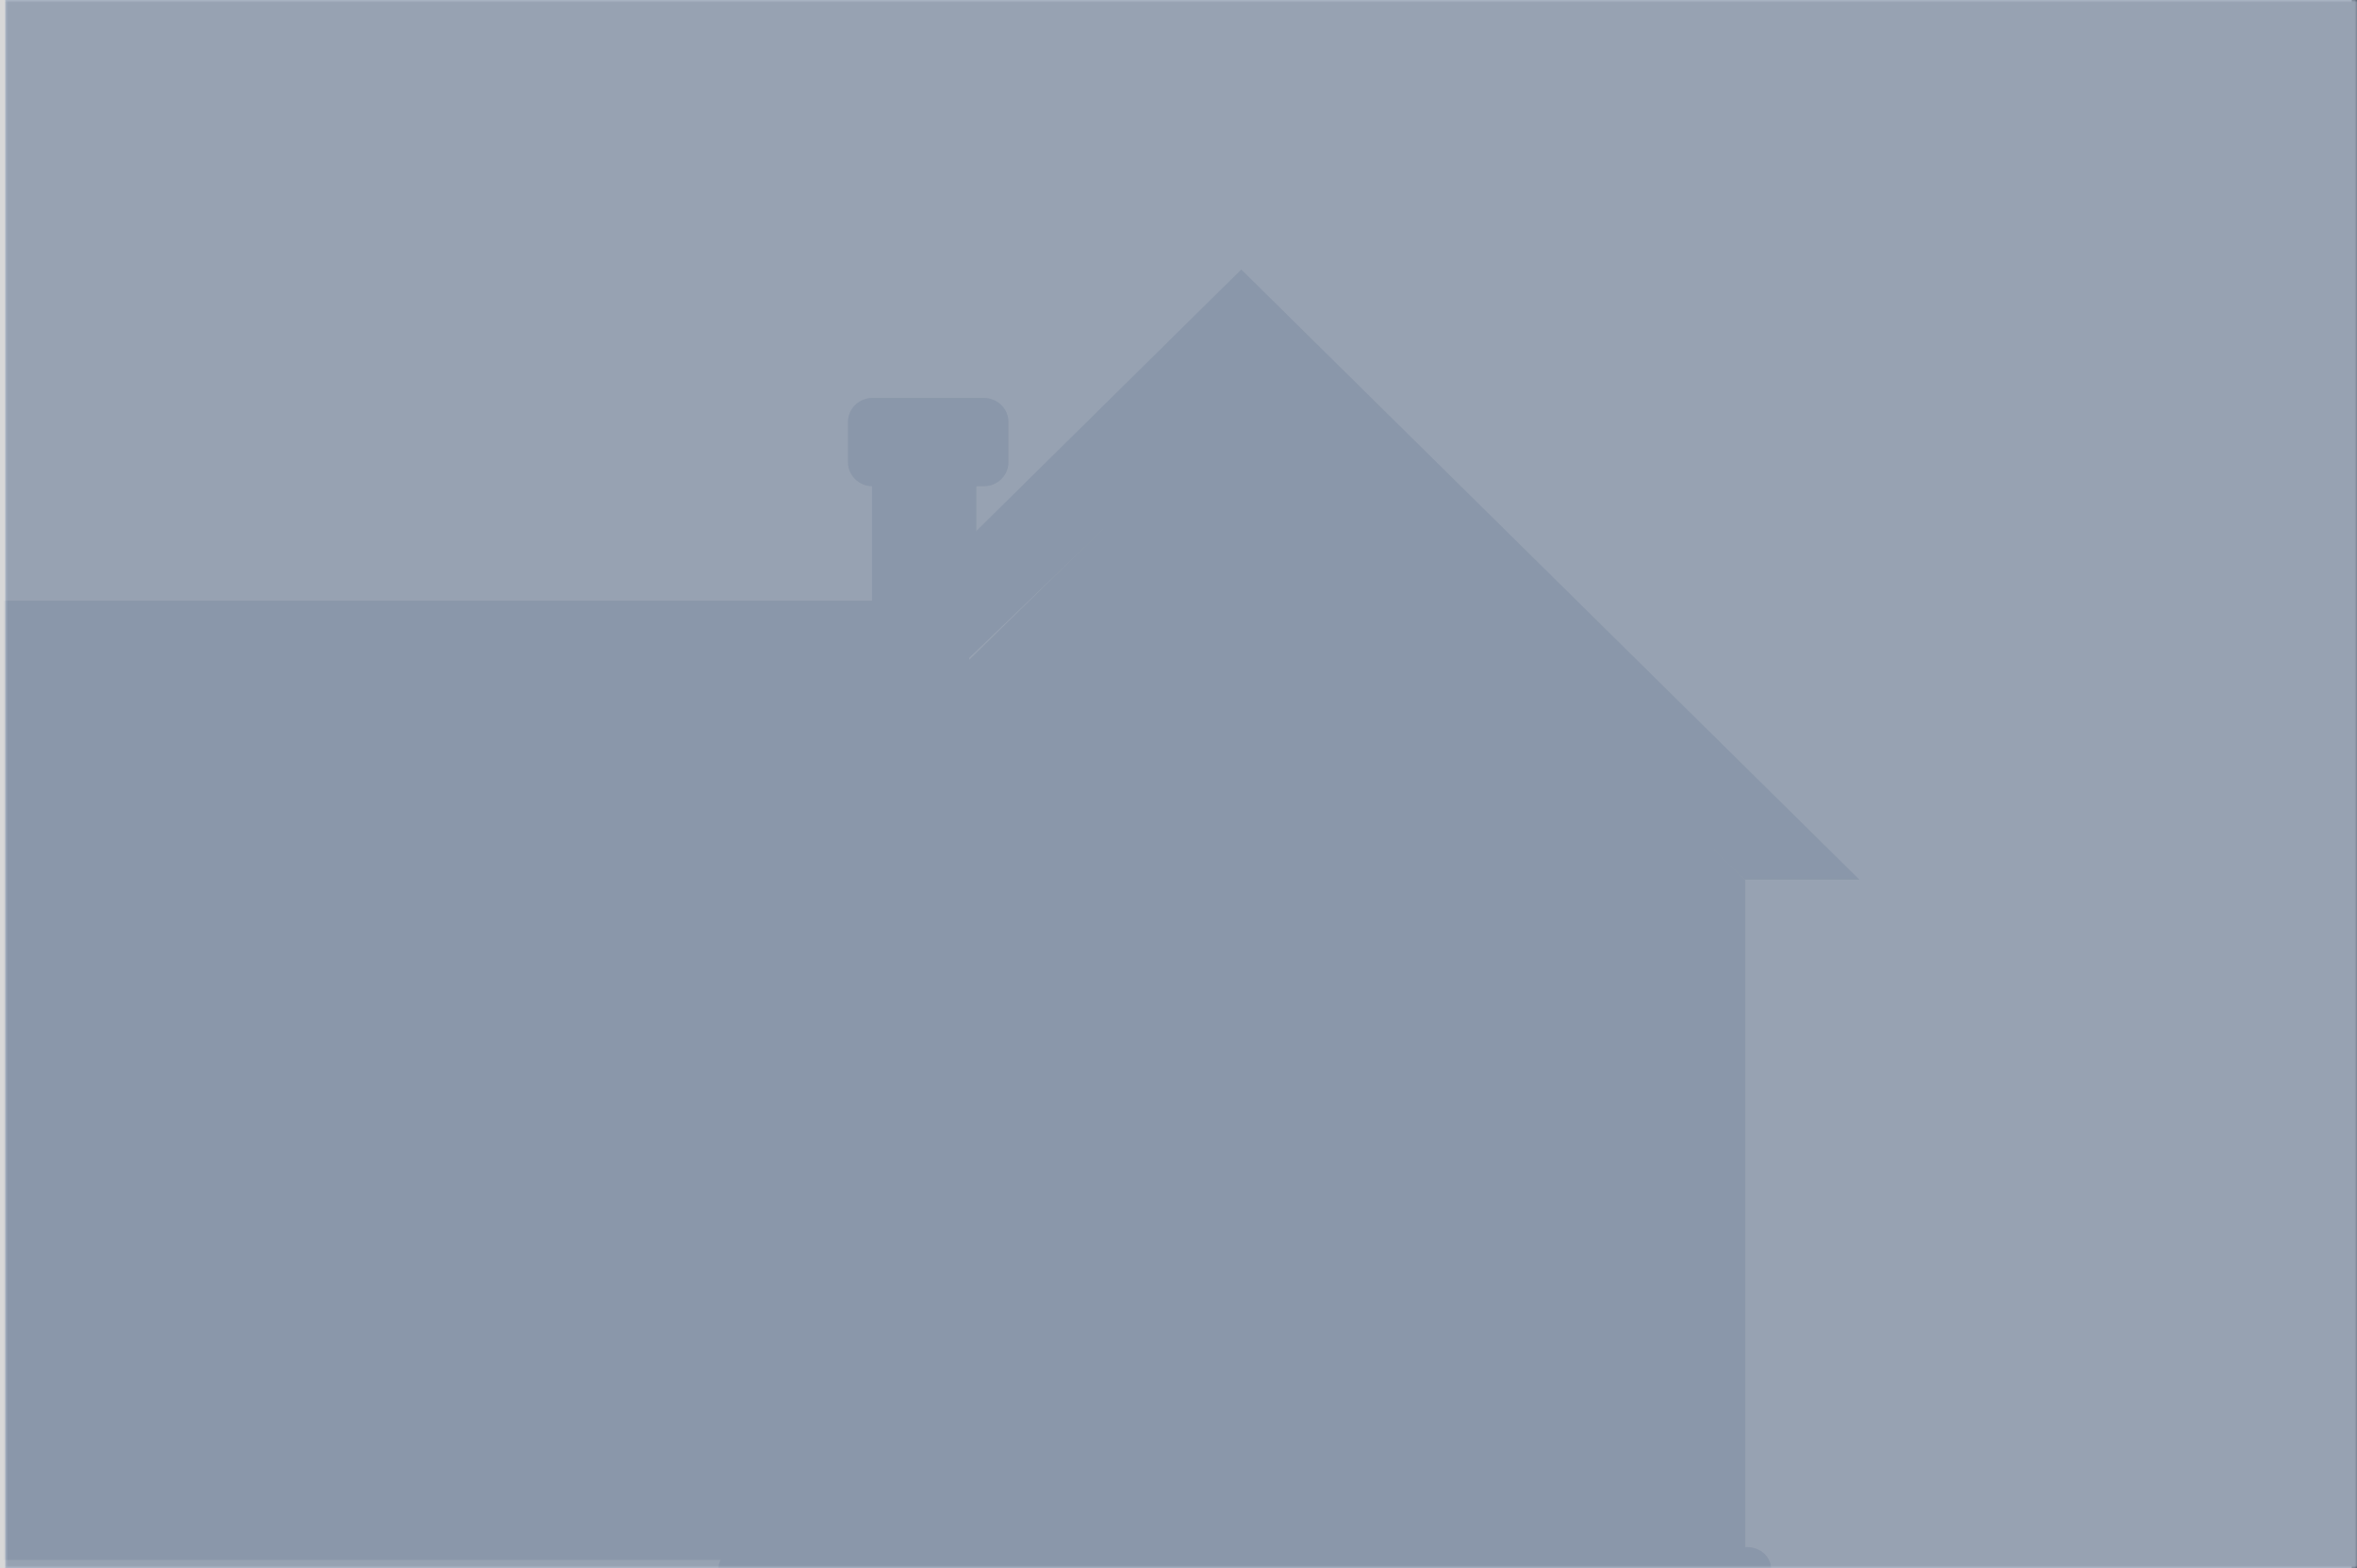 <?xml version="1.0" encoding="UTF-8"?>
<svg width="451px" height="300px" viewBox="0 0 451 300" version="1.1" xmlns="http://www.w3.org/2000/svg" xmlns:xlink="http://www.w3.org/1999/xlink">
    <rect x="0" y="0" width="451" height="300" fill="#333333" stroke="none"/>
    <!-- Generator: Sketch 46.2 (44496) - http://www.bohemiancoding.com/sketch -->
    <title>NoPhoto_BKG</title>
    <desc>Created with Sketch.</desc>
    <defs>
        <rect id="path-1" x="0" y="0" width="450" height="300"></rect>
        <rect id="path-3" x="1" y="0" width="450" height="300"></rect>
    </defs>
    <g id="Page-1" stroke="none" stroke-width="1" fill="none" fill-rule="evenodd">
        <g id="NoPhoto_BKG">
            <g id="Bitmap">
                <mask id="mask-2" fill="white">
                    <use xlink:href="#path-1"></use>
                </mask>
                <use id="Mask" fill="#D8D8D8" xlink:href="#path-1"></use>
                <rect id="Rectangle" fill="#FFFFFF" mask="url(#mask-2)" x="1" y="0" width="450" height="300"></rect>
                <rect id="Rectangle" fill-opacity="0.517" fill="#6E7073" mask="url(#mask-2)" x="1" y="0" width="450" height="300"></rect>
                <mask id="mask-4" fill="white">
                    <use xlink:href="#path-3"></use>
                </mask>
                <use id="Mask" fill-opacity="0.2" fill="#2759A4" xlink:href="#path-3"></use>
                <g id="iStock-498528558" opacity="0.087" mask="url(#mask-4)" fill="#01204E">
                    <g transform="translate(-34.359, 51.562)">
                        <polygon id="Fill-25" points="201.214 70.655 221.182 70.655 221.182 36.864 201.214 36.864"></polygon>
                        <path d="M368.692,244.447 L368.313,244.447 L368.313,116.845 L272.536,23.04 L219.81,74.681 L219.81,63.363 L5.006,63.363 L5.006,237.918 L4.552,237.918 C2.037,237.918 0,239.775 0,242.066 L0,246.905 L172.227,246.905 C171.972,247.421 171.829,247.993 171.829,248.597 L171.829,253.438 L373.244,253.438 L373.244,248.597 C373.244,246.306 371.208,244.447 368.692,244.447" id="Fill-26"></path>
                        <polyline id="Fill-28" points="271.869 0 153.598 116.735 175.539 116.735 271.869 24.398 368.199 116.735 390.14 116.735 271.869 0"></polyline>
                        <path d="M227.326,36.865 C227.326,39.408 225.22,41.472 222.62,41.472 L201.312,41.472 C198.714,41.472 196.606,39.408 196.606,36.865 L196.606,29.184 C196.606,26.639 198.714,24.576 201.312,24.576 L222.62,24.576 C225.22,24.576 227.326,26.639 227.326,29.184 L227.326,36.865" id="Fill-29"></path>
                    </g>
                </g>
            </g>
        </g>
    </g>
</svg>